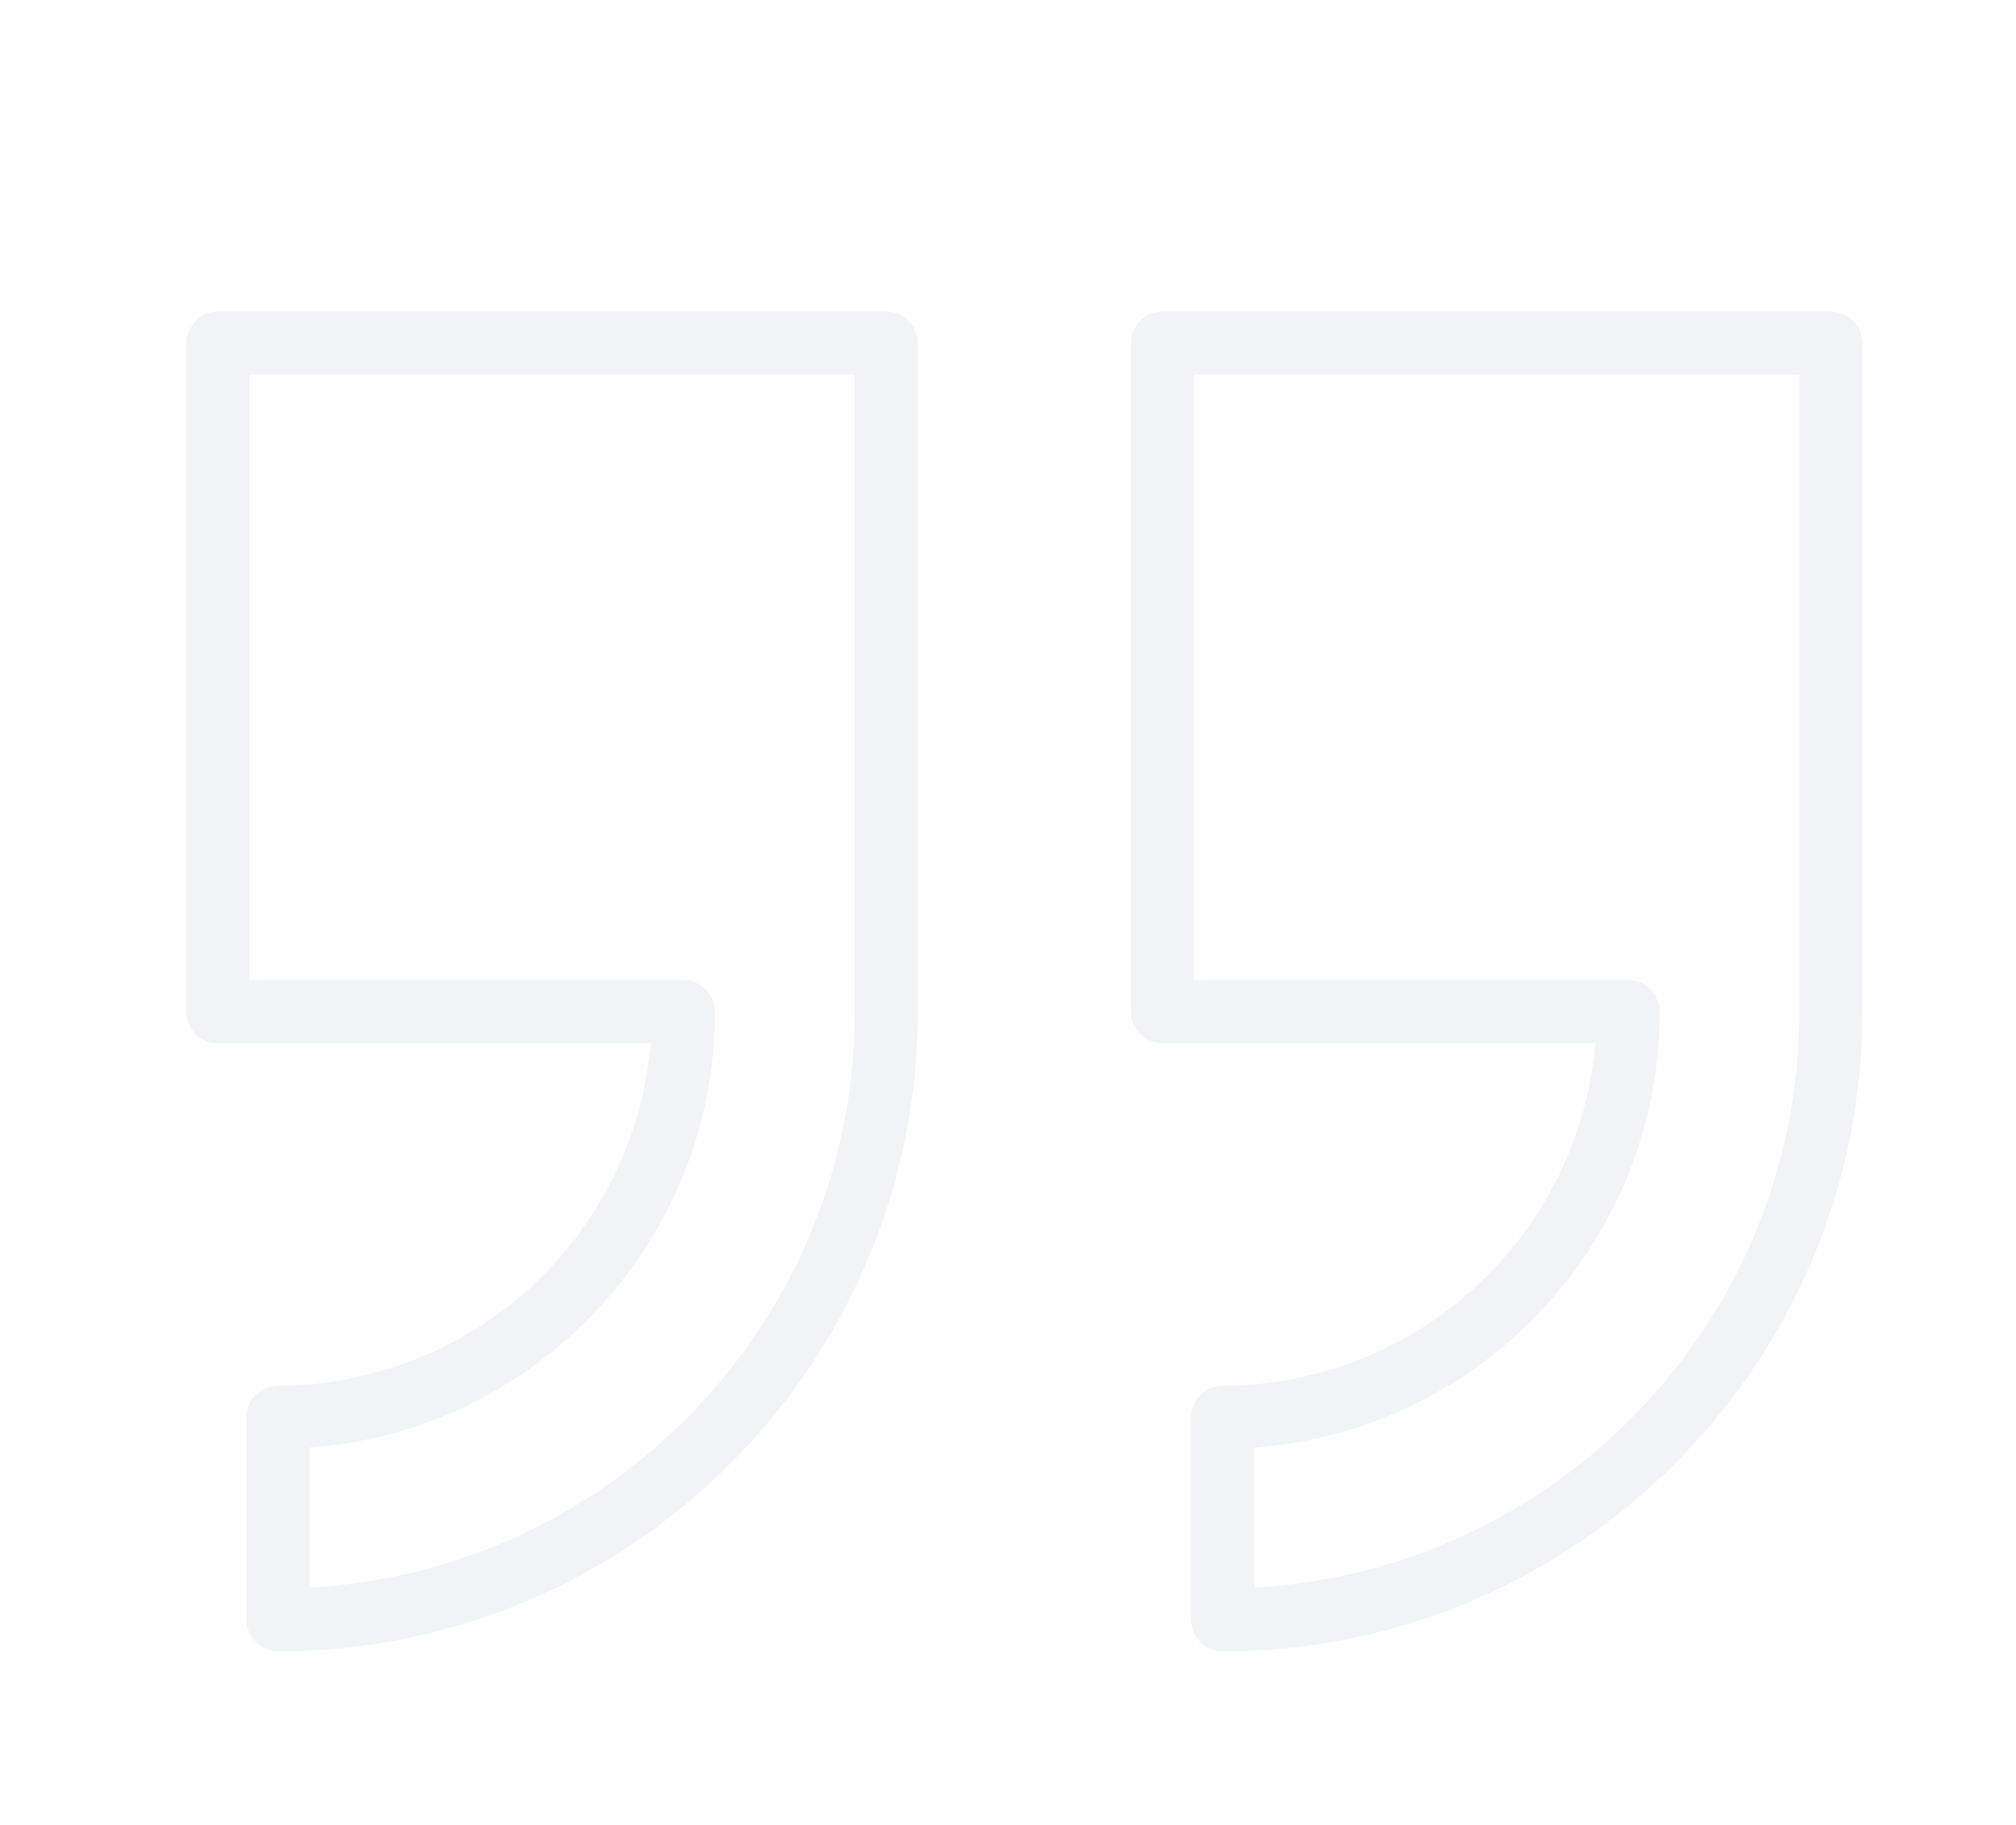 <svg width="453" height="410" viewBox="0 0 453 410" fill="none" xmlns="http://www.w3.org/2000/svg">
<g opacity="0.07">
<path d="M261.211 234.385H358.479C356.673 255.362 347.071 274.901 331.568 289.146C316.064 303.392 295.785 311.31 274.731 311.339C272.853 311.339 271.053 312.084 269.726 313.412C268.398 314.739 267.653 316.54 267.653 318.417V363.972C267.653 365.849 268.398 367.649 269.726 368.977C271.053 370.304 272.853 371.05 274.731 371.05C354.006 371.05 418.487 306.568 418.487 227.307V77.109C418.487 75.232 417.742 73.432 416.414 72.104C415.087 70.777 413.286 70.031 411.409 70.031H261.211C259.334 70.031 257.534 70.777 256.206 72.104C254.879 73.432 254.133 75.232 254.133 77.109V227.307C254.133 229.184 254.879 230.985 256.206 232.312C257.534 233.64 259.334 234.385 261.211 234.385ZM268.29 84.188H404.331V227.307C404.331 296.39 349.999 353.015 281.809 356.695V325.24C332.672 321.602 372.933 279.062 372.933 227.307C372.933 225.43 372.187 223.63 370.859 222.302C369.532 220.975 367.732 220.229 365.854 220.229H268.29V84.188ZM48.938 234.385H146.22C144.418 255.363 134.817 274.904 119.313 289.15C103.808 303.396 83.527 311.313 62.472 311.339C60.595 311.339 58.794 312.084 57.467 313.412C56.139 314.739 55.394 316.54 55.394 318.417V363.972C55.394 365.849 56.139 367.649 57.467 368.977C58.794 370.304 60.595 371.05 62.472 371.05C141.747 371.05 206.229 306.568 206.229 227.307V77.109C206.229 75.232 205.483 73.432 204.155 72.104C202.828 70.777 201.028 70.031 199.15 70.031H48.938C47.061 70.031 45.261 70.777 43.934 72.104C42.606 73.432 41.86 75.232 41.86 77.109V227.307C41.86 229.184 42.606 230.985 43.934 232.312C45.261 233.64 47.061 234.385 48.938 234.385ZM56.017 84.188H192.072V227.307C192.072 296.39 137.726 353.015 69.55 356.695V325.24C120.413 321.602 160.66 279.062 160.66 227.307C160.66 225.43 159.914 223.63 158.586 222.302C157.259 220.975 155.459 220.229 153.581 220.229H56.017V84.188Z" fill="#196164"/>
</g>
</svg>
